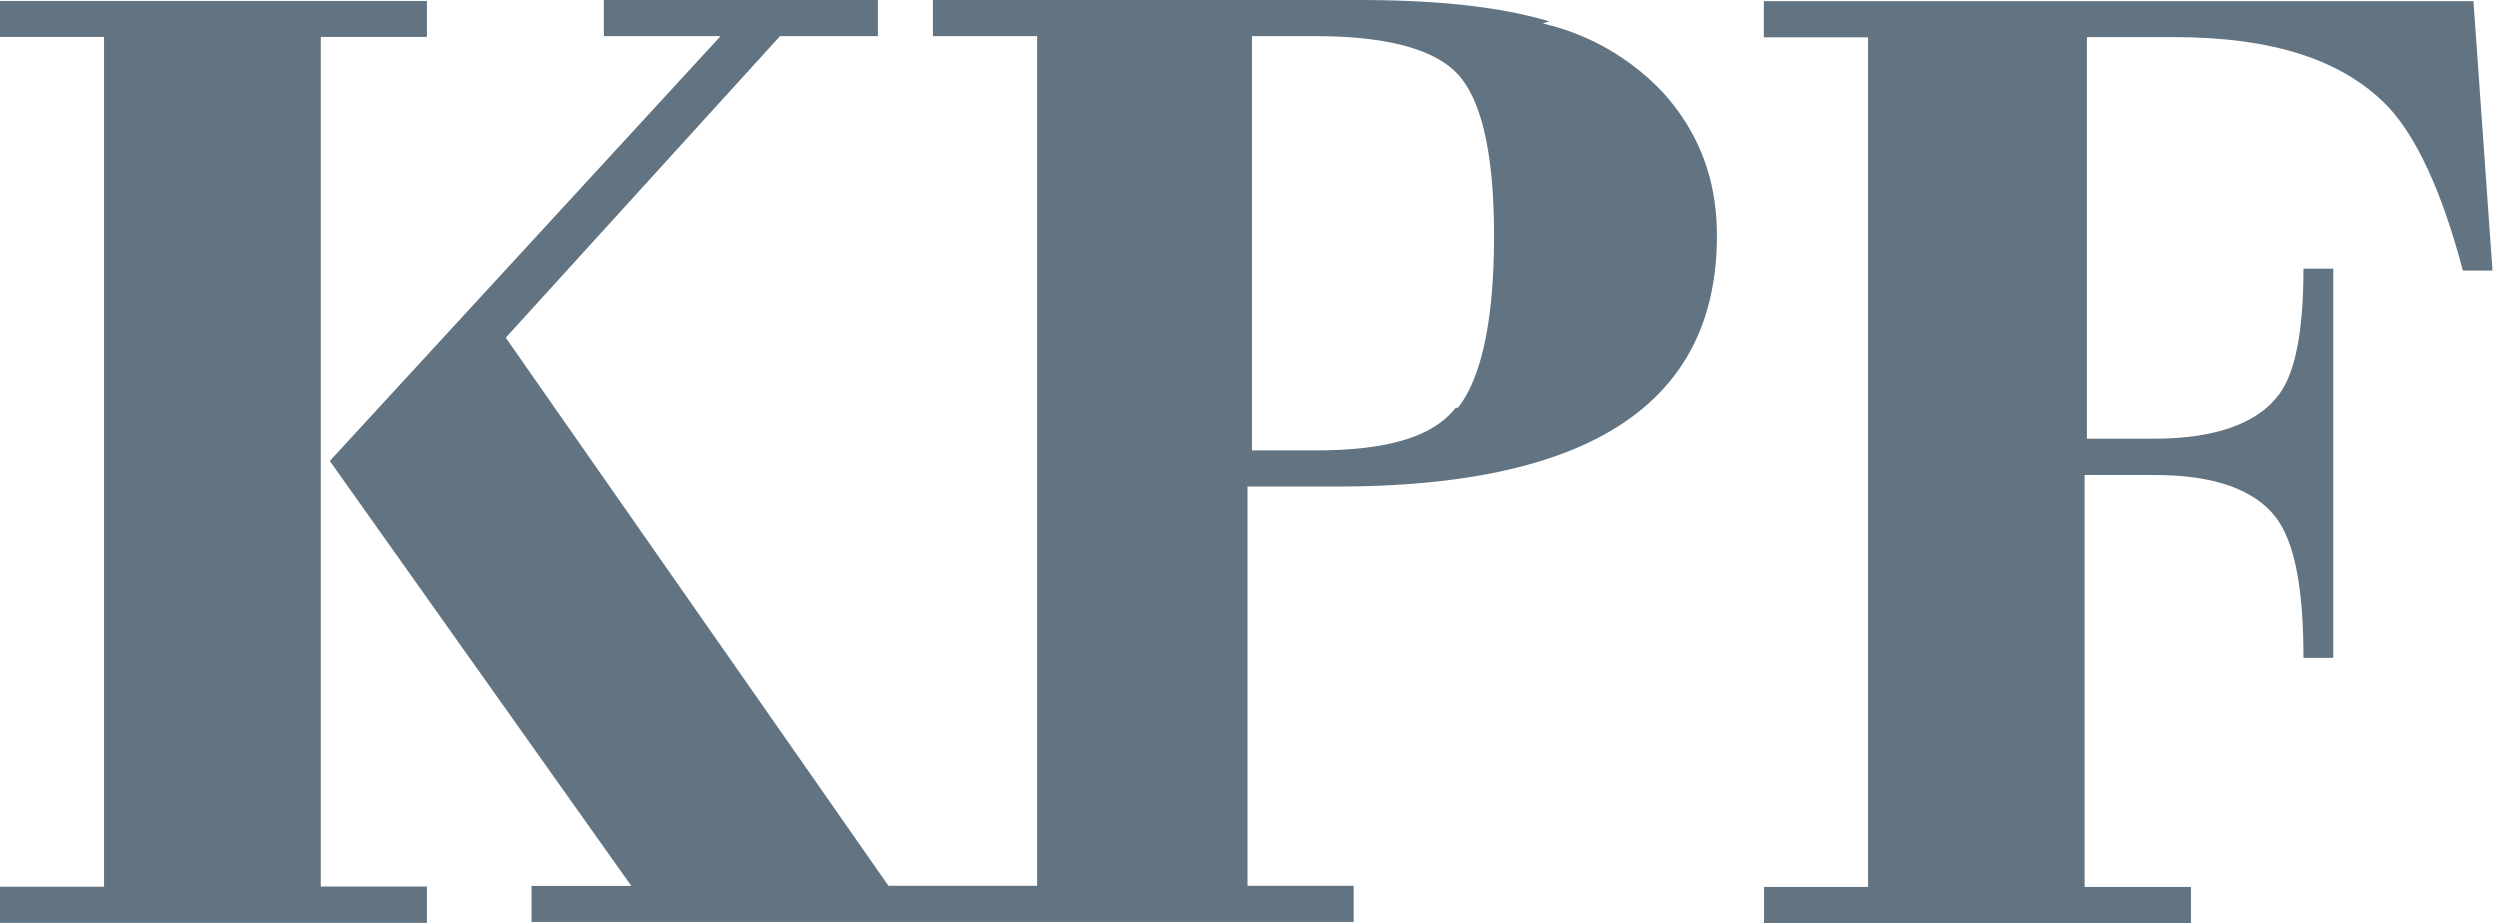 <svg xmlns="http://www.w3.org/2000/svg" width="130" height="48" fill="none" viewBox="0 0 130 48" aria-hidden="true"><path fill="#627482" d="M75.7 21.2c-1.22 1.56-3.65 2.22-7.3 2.22h-3.3V1.88h3.31c3.65 0 6.08.66 7.3 1.88 1.32 1.32 1.98 4.2 1.98 8.5 0 4.42-.66 7.4-1.88 8.95m4.75-20.1C77.9.32 74.6 0 70.61 0h-22.1v1.88h5.42v44.18H46.2l-19.9-28.5L40.56 1.88h5.09V0H31.4v1.88h6.07L17.15 23.97l15.68 22.1h-5.19v1.87h42.75v-1.88h-5.52V25.3h4.64c13.14 0 19.77-4.31 19.77-13.04 0-2.87-.89-5.3-2.76-7.4a12.4 12.4 0 0 0-6.3-3.64"></path><path fill="#627482" d="M16.68 1.92h5.52V.05H0v1.87h5.41v44.19H0v1.88h22.2V46.1h-5.52V1.92Z"></path><path fill="#627482" d="M128.62.06h-36.9v1.88h5.42v44.18h-5.41V48h22.2v-1.88h-5.53V24.7h3.65c3.1 0 5.2.77 6.3 2.21 1 1.33 1.43 3.76 1.43 7.3h1.55V13.97h-1.55c0 3.31-.44 5.63-1.43 6.74-1.1 1.32-3.2 2.1-6.3 2.1h-3.53V1.93h4.53c5.19 0 8.83 1.21 11.15 3.64 1.44 1.55 2.76 4.31 3.87 8.5h1.54l-.99-14Z"></path></svg>